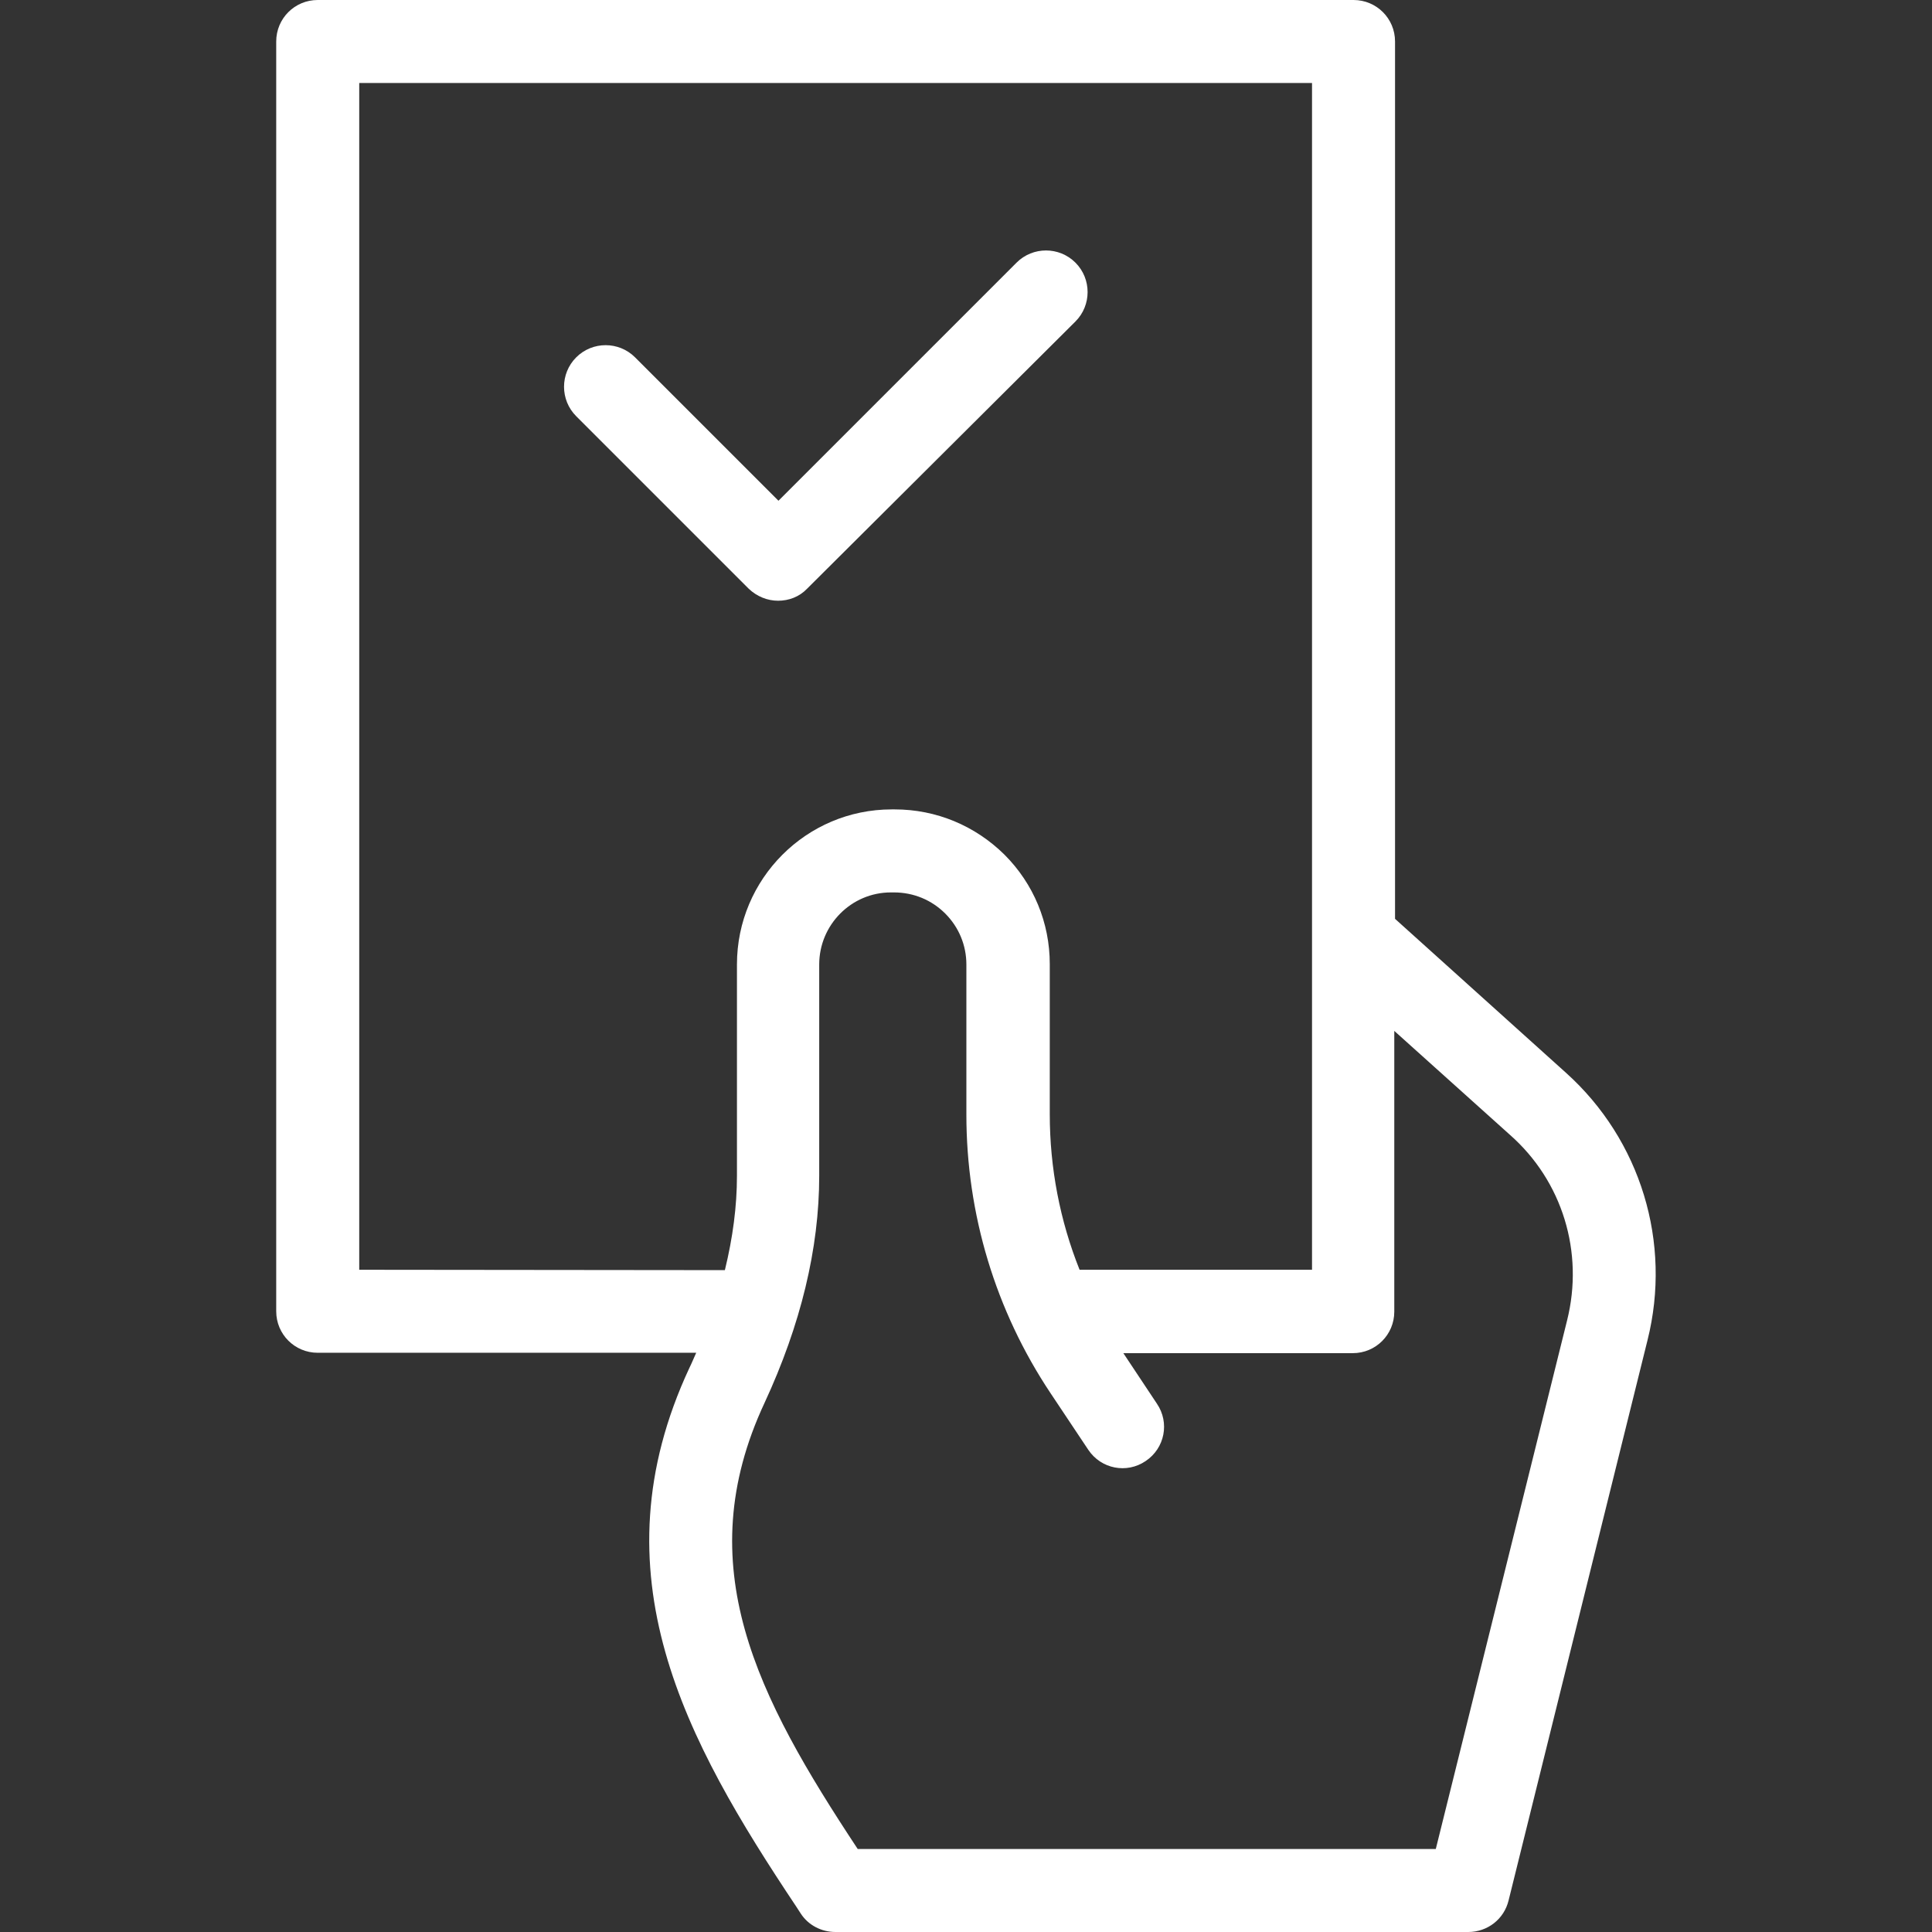 <svg xmlns="http://www.w3.org/2000/svg" xmlns:xlink="http://www.w3.org/1999/xlink" id="Capa_1" x="0px" y="0px" viewBox="0 0 512 512" style="enable-background:new 0 0 512 512;" xml:space="preserve"><rect x="0" y="0" width="512" height="512" fill="#333333" stroke="none"/><style type="text/css">	.st0{fill:#FFFFFF;}</style><g id="Vote_5_">	<g>		<path class="st0" d="M415,284.3l-45.3-40.8V11c0-6.1-4.9-11-11-11H84.2c-6.1,0-11,4.9-11,11v336.5c0,6.1,4.9,11,11,11h100.3   c-0.6,1.3-1.1,2.6-1.8,4c-25.4,54.5-1.1,98.7,28.4,142.9l1.1,1.7c2,3.1,5.5,4.9,9.2,4.9h167.7c5.1,0,9.5-3.4,10.7-8.4l36.8-148.4   C443.1,329.3,434.8,302.1,415,284.3z M95.2,336.5V22h252.5v314.5h-61.6c-5.2-13-7.9-27-7.9-41.2v-39.8c0-11-4.3-21.3-12-29   c-7.8-7.7-18.1-12-29.1-12h-0.8c-22.6,0-41,18.4-41,41.1l0,56c0,8.1-1.1,16.4-3.2,25L95.2,336.5L95.2,336.5z M415.3,349.9   L380.5,490H227.3c-26.7-40.4-44.8-75.1-24.7-118.2c9.6-20.7,14.5-40.9,14.5-60.2l0-56c0-10.5,8.5-19.1,19-19.1h0.8   c5.2,0,10,2,13.6,5.6c3.6,3.6,5.6,8.4,5.6,13.5v39.8c0,26.3,7.7,51.9,22.3,73.8l10,15c3.4,5.1,10.2,6.4,15.2,3   c5.1-3.4,6.4-10.2,3-15.2l-8.9-13.4h60.8c6.1,0,11-4.9,11-11v-74.4l30.6,27.5C414.1,313,419.8,331.9,415.3,349.9z"></path>	</g>	<g>		<path class="st0" d="M206.2,159.2c-2.8,0-5.6-1.1-7.8-3.2l-45.7-45.7c-4.3-4.3-4.3-11.3,0-15.6c4.3-4.3,11.3-4.3,15.6,0l38,38   l63.1-63.1c4.3-4.3,11.3-4.3,15.6,0c4.3,4.3,4.3,11.3,0,15.6L213.9,156C211.8,158.2,209,159.2,206.2,159.2z"></path>	</g></g></svg>